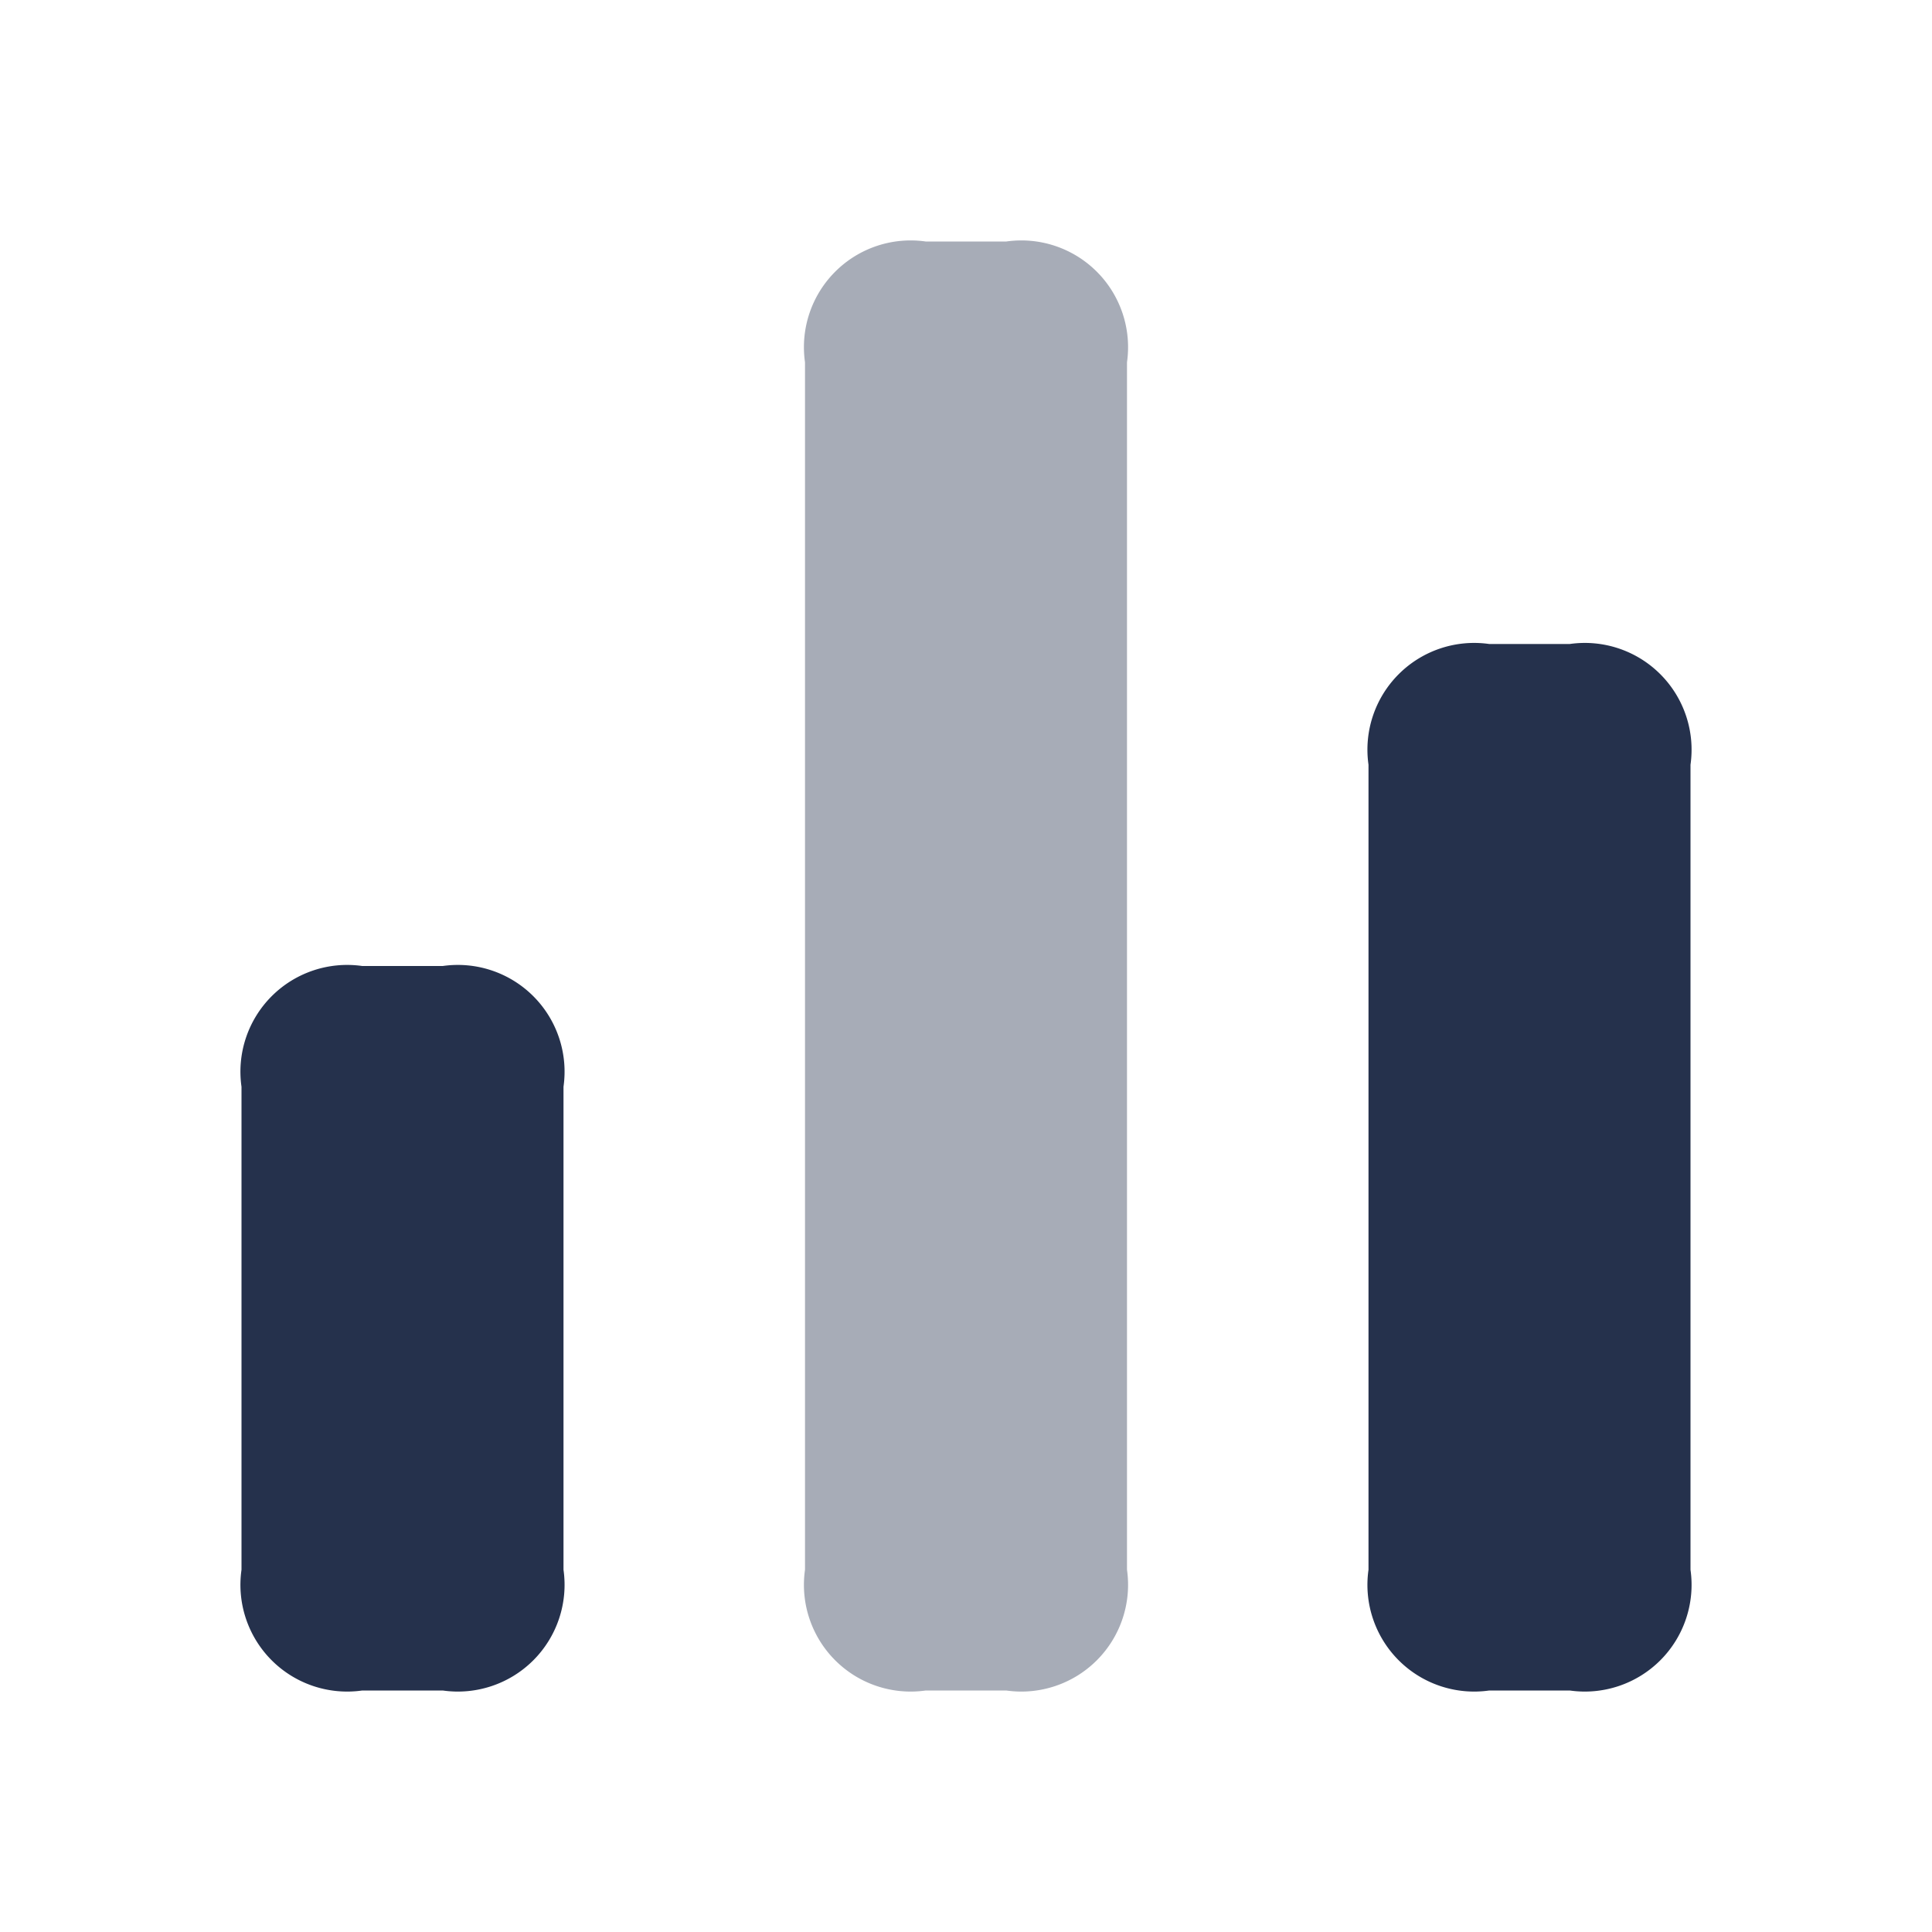 <svg viewBox="0 0 24 24" xmlns="http://www.w3.org/2000/svg"><g fill="#25314c"><path d="m12.5 21h-1a1.326 1.326 0 0 1 -1.5-1.5v-15a1.326 1.326 0 0 1 1.5-1.5h1a1.326 1.326 0 0 1 1.5 1.5v15a1.326 1.326 0 0 1 -1.5 1.5z" opacity=".4"/><path d="m19.5 21h-1a1.326 1.326 0 0 1 -1.5-1.5v-10a1.326 1.326 0 0 1 1.5-1.5h1a1.326 1.326 0 0 1 1.5 1.5v10a1.326 1.326 0 0 1 -1.5 1.5z"/><path d="m5.5 21h-1a1.326 1.326 0 0 1 -1.5-1.5v-6a1.326 1.326 0 0 1 1.5-1.5h1a1.326 1.326 0 0 1 1.5 1.5v6a1.326 1.326 0 0 1 -1.5 1.5z"/></g></svg>